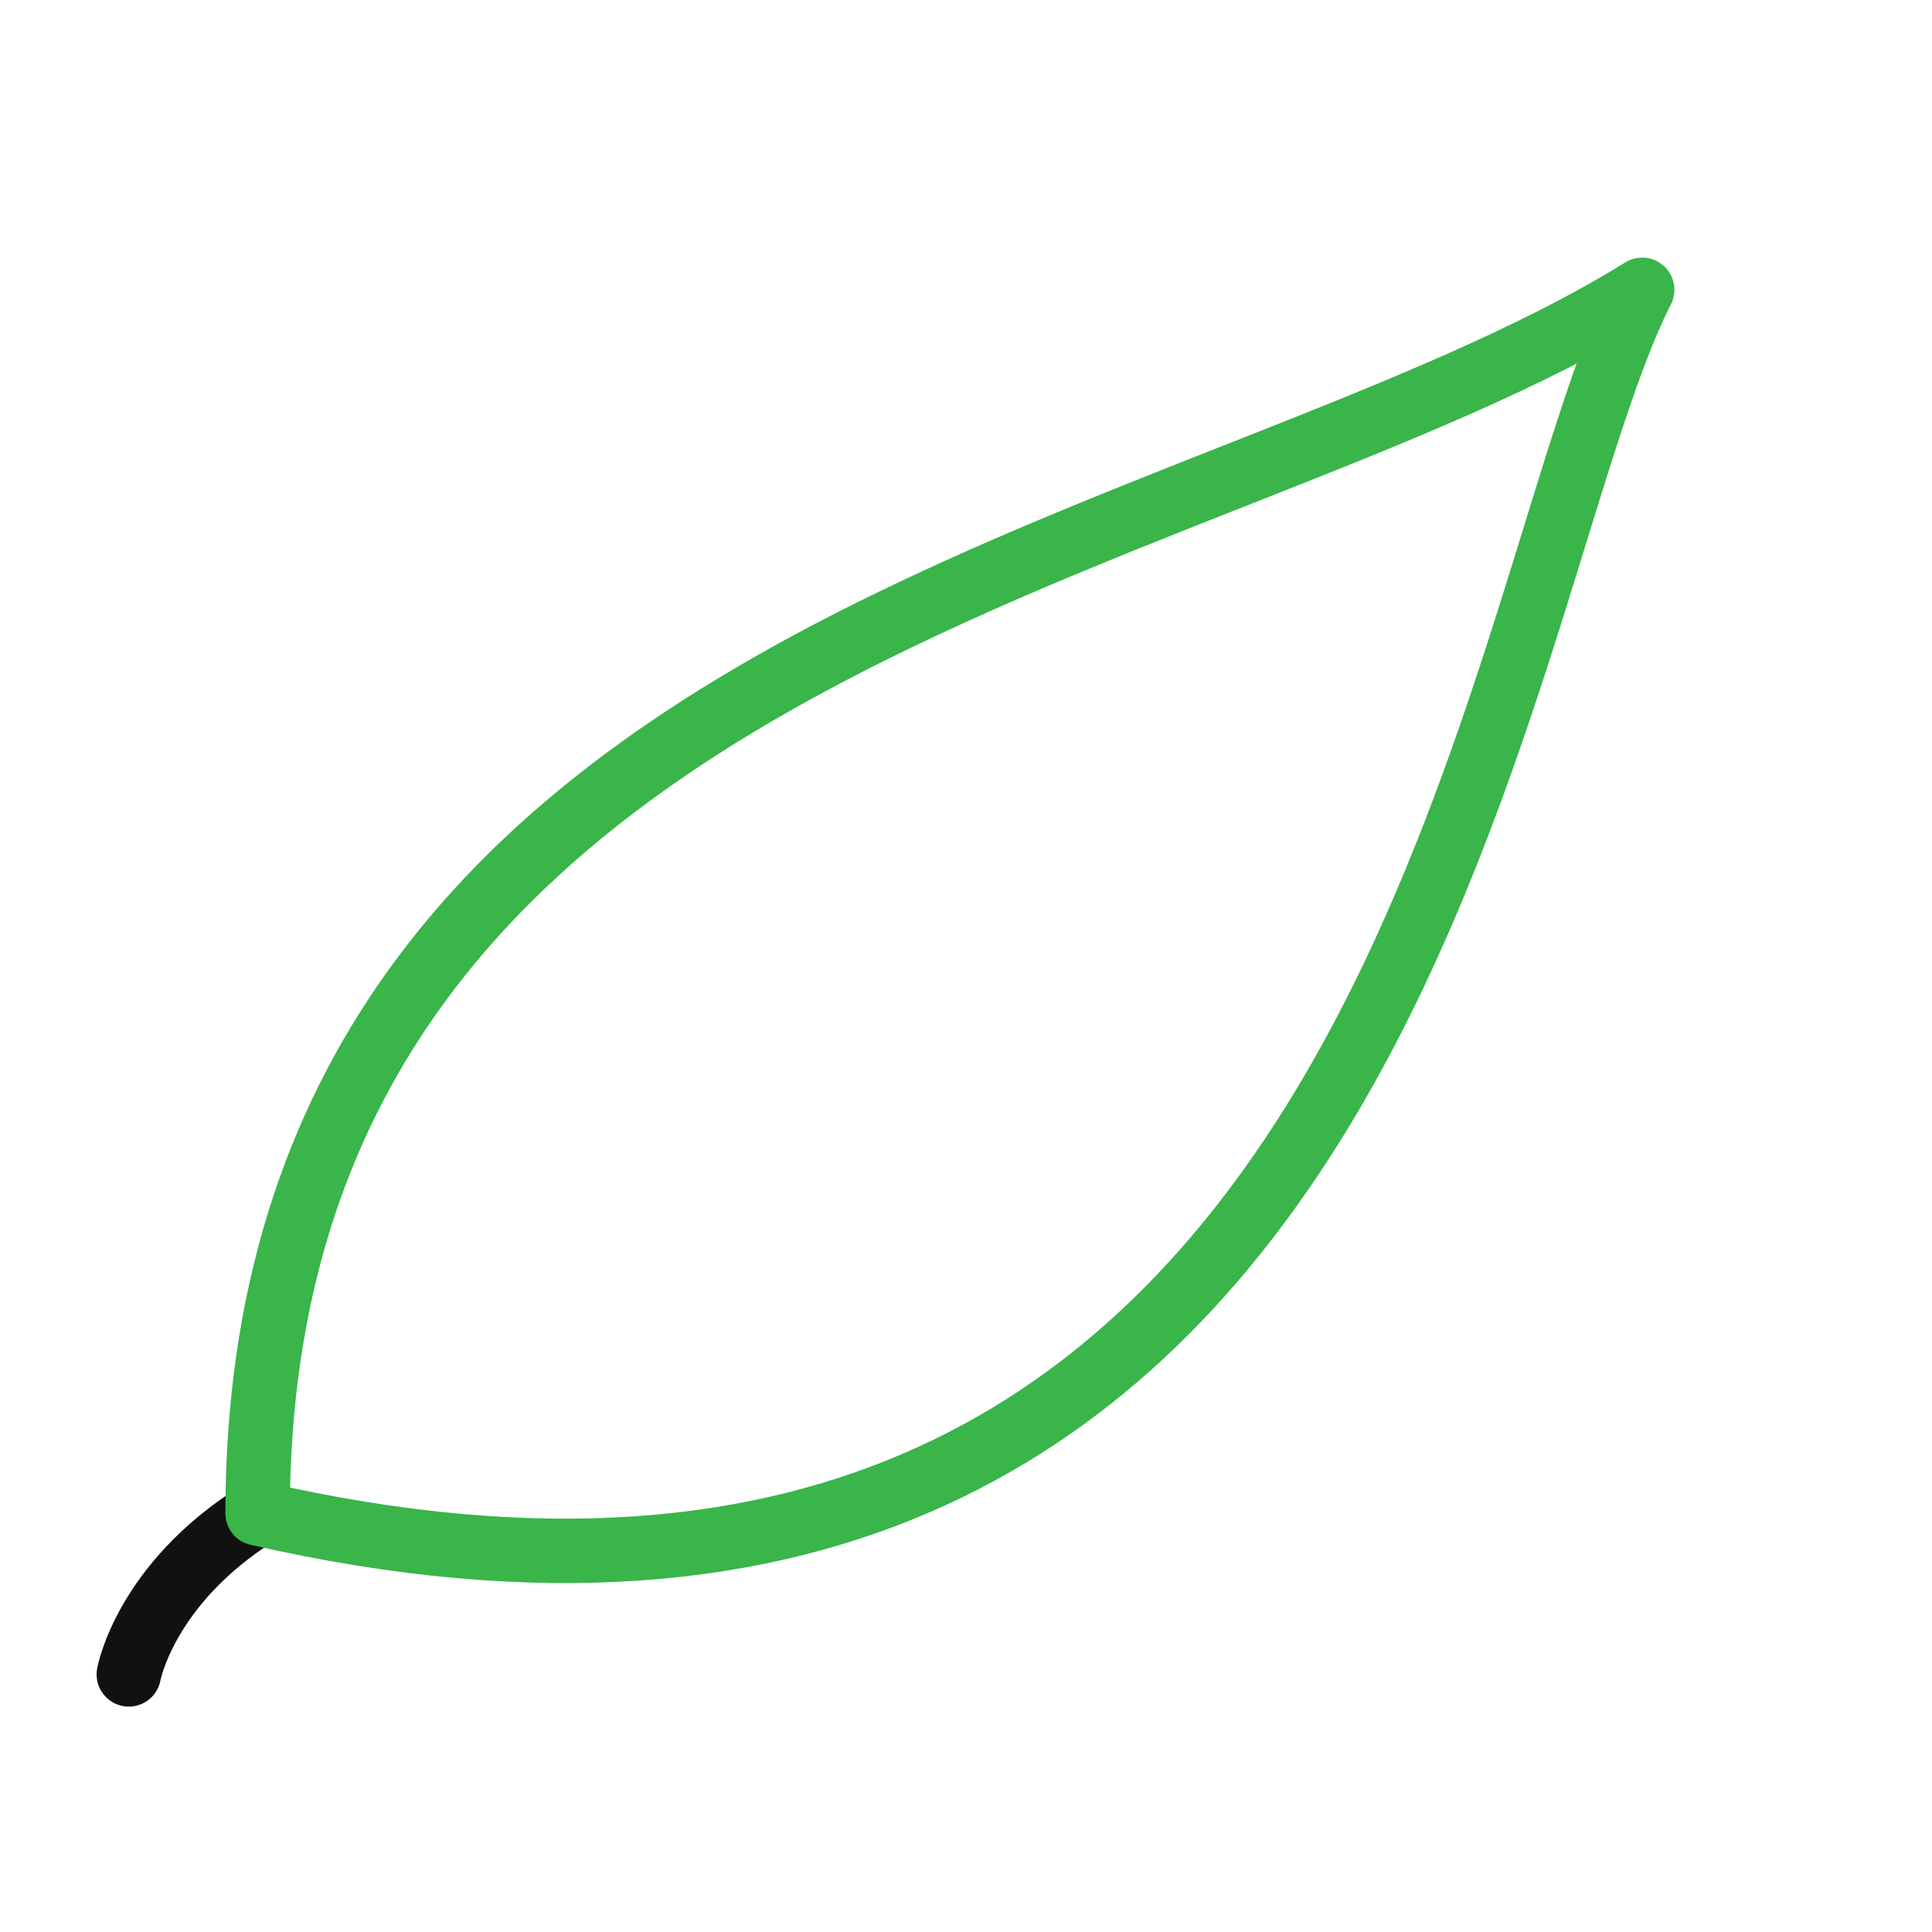 <svg width="60" height="60" viewBox="0 0 60 60" fill="none" xmlns="http://www.w3.org/2000/svg">
<path d="M8 47C4.5 49.2 4 52 4 52" stroke="#111" stroke-width="2" stroke-miterlimit="10" stroke-linecap="round" stroke-linejoin="round"/>
<path d="M8 47C8 19.9 37.3 17.5 51 9C46.1 18.6 43.4 55.1 8 47Z" stroke="#39B54A" stroke-width="2" stroke-miterlimit="10" stroke-linecap="round" stroke-linejoin="round"/>
</svg>
